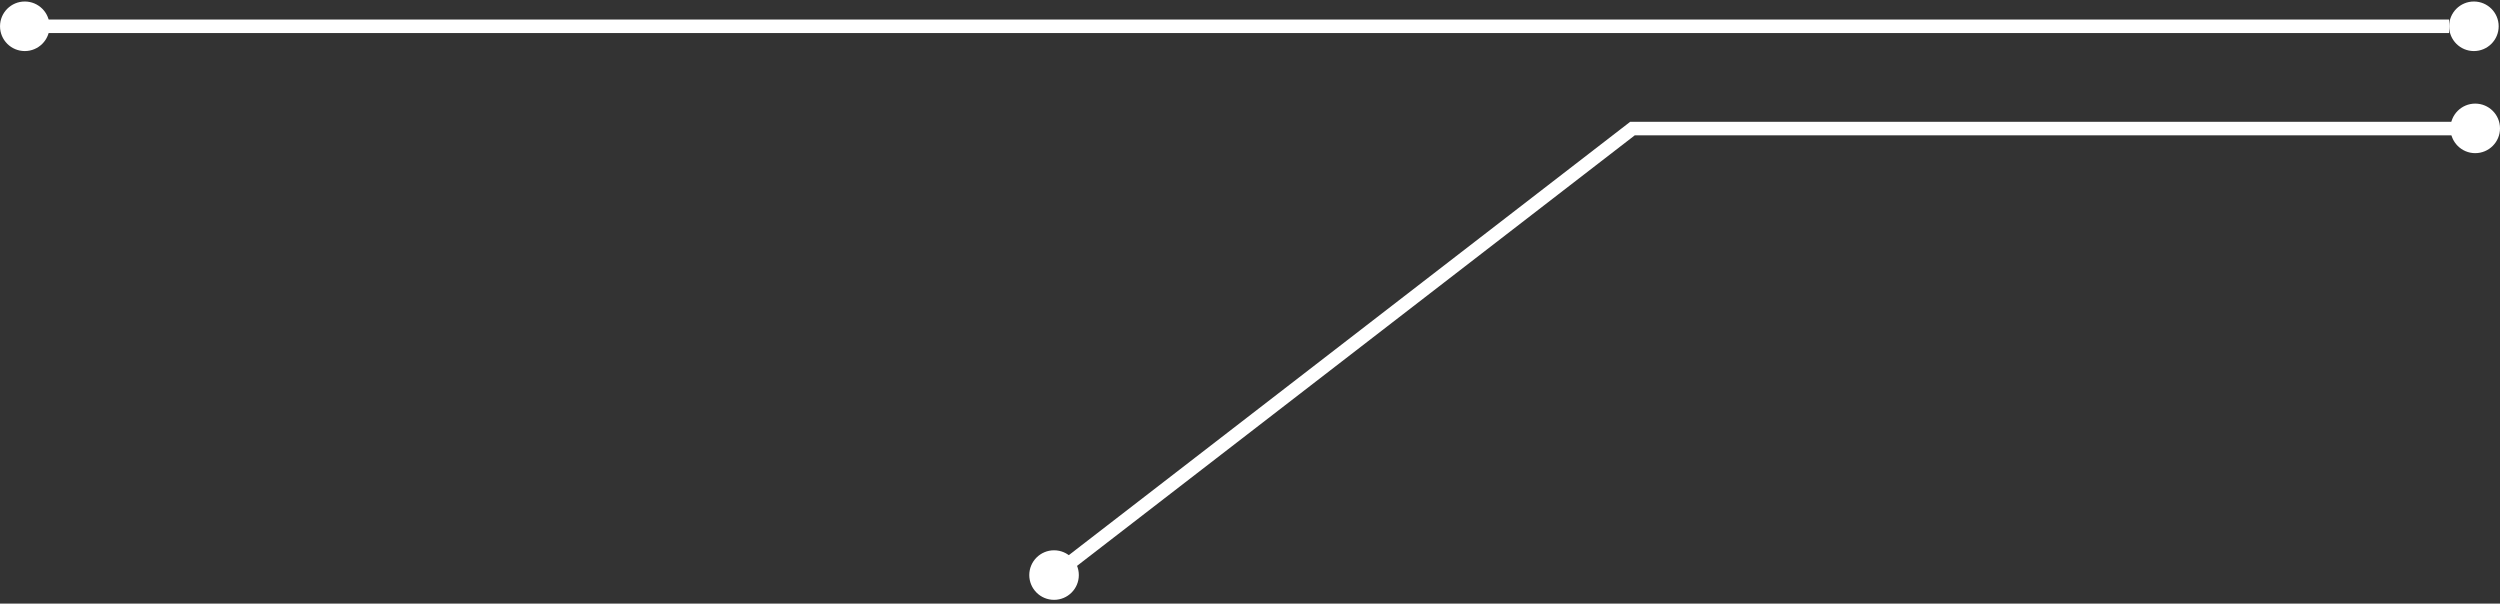 <?xml version="1.0" encoding="UTF-8"?> <svg xmlns="http://www.w3.org/2000/svg" width="555" height="134" viewBox="0 0 555 134" fill="none"><rect x="0" y="0" width="555" height="134" fill="#333333" stroke="none"/> <circle cx="5.504" cy="5.836" r="5.5" fill="white"></circle> <path d="M5.504 5.836L543.706 5.836" stroke="white" stroke-width="3"></path> <path d="M234 127.665L362.404 28.546L548.401 28.546" stroke="white" stroke-width="3"></path> <circle cx="549.205" cy="5.836" r="5.5" fill="white"></circle> <circle cx="234" cy="127.665" r="5.5" fill="white"></circle> <circle cx="549.5" cy="28.5" r="5.5" fill="white"></circle> </svg> 